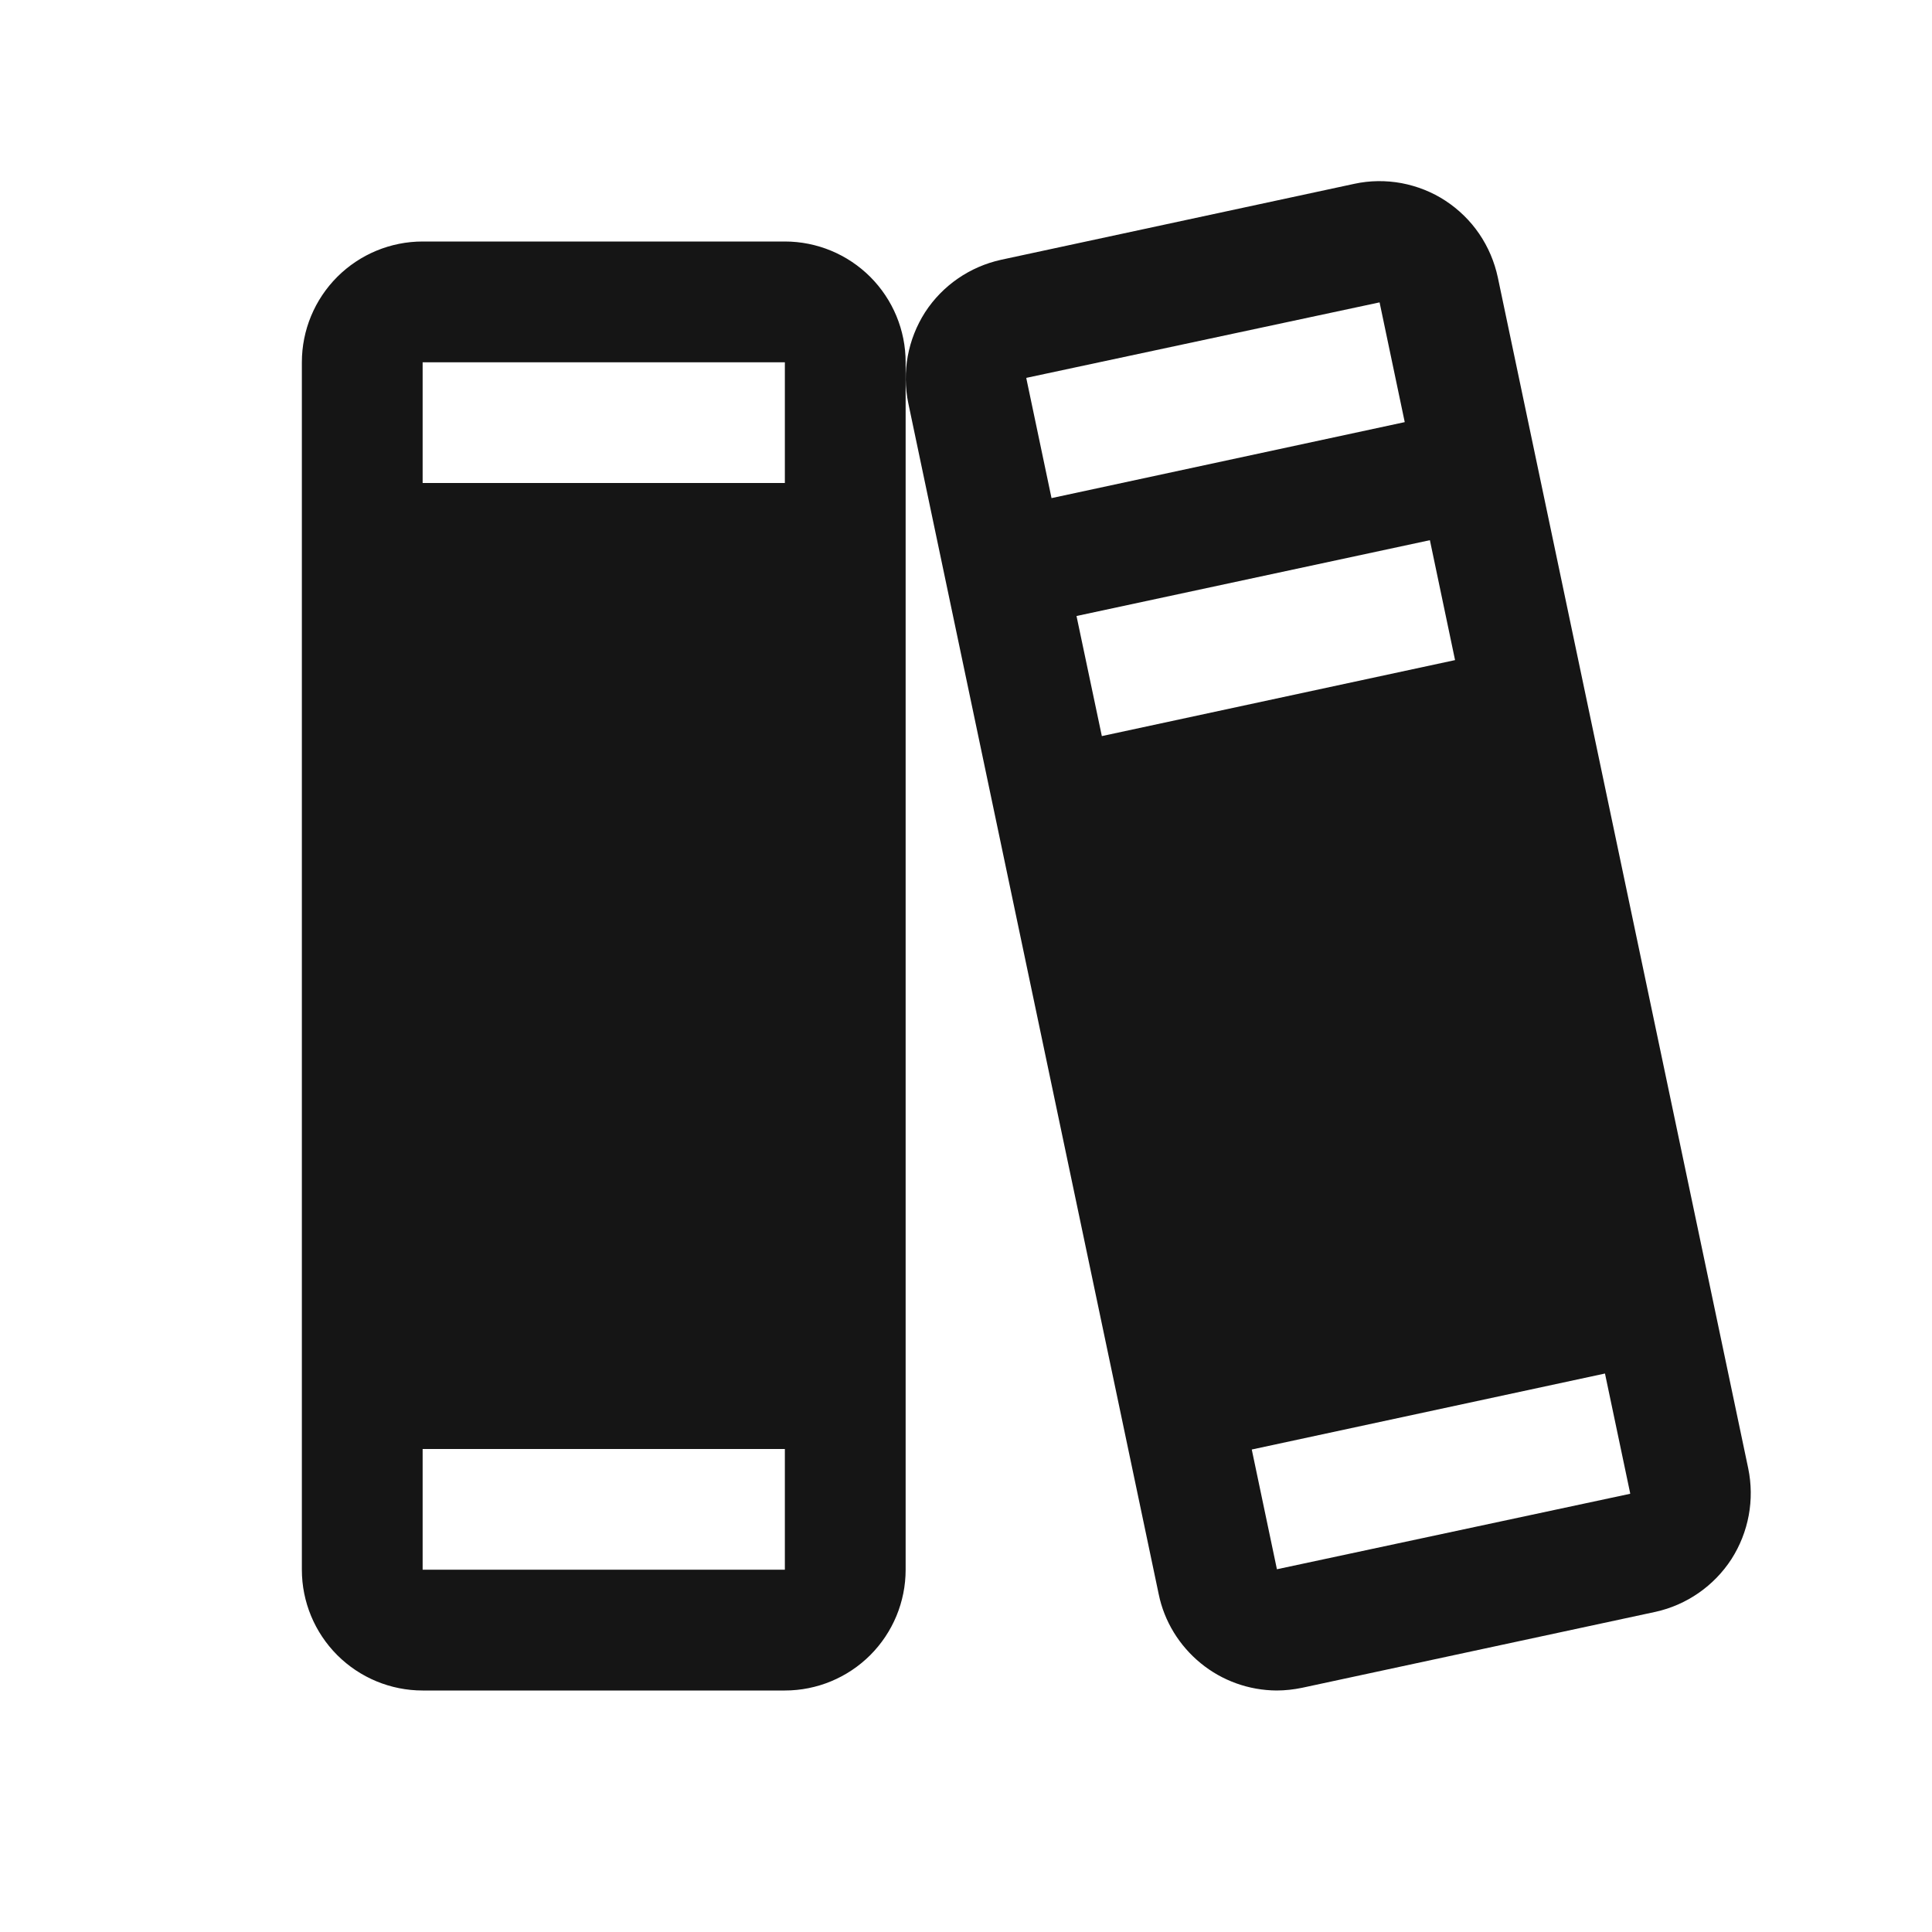 <svg xmlns="http://www.w3.org/2000/svg" xmlns:xlink="http://www.w3.org/1999/xlink" width="60" zoomAndPan="magnify" viewBox="0 0 45 45" height="60" preserveAspectRatio="xMidYMid meet" version="1.0"><path fill="#151515" d="M 40.719 34.199 L 34.887 6.461 C 34.809 6.098 34.664 5.754 34.453 5.445 C 34.246 5.141 33.977 4.879 33.668 4.676 C 33.359 4.473 33.012 4.336 32.645 4.266 C 32.281 4.199 31.906 4.203 31.547 4.281 L 23.316 6.051 C 22.59 6.211 21.953 6.648 21.547 7.273 C 21.145 7.902 21.004 8.66 21.156 9.391 L 26.988 37.129 C 27.117 37.762 27.465 38.328 27.965 38.738 C 28.465 39.148 29.09 39.371 29.734 39.375 C 29.934 39.375 30.133 39.352 30.328 39.312 L 38.559 37.543 C 39.285 37.383 39.922 36.941 40.328 36.316 C 40.73 35.688 40.871 34.93 40.719 34.199 Z M 23.906 8.816 C 23.906 8.805 23.906 8.801 23.906 8.801 L 32.133 7.043 L 32.719 9.832 L 24.492 11.602 Z M 25.664 17.145 L 25.074 14.348 L 33.305 12.582 L 33.891 15.375 Z M 37.969 34.793 L 29.742 36.551 L 29.156 33.762 L 37.383 31.992 L 37.969 34.777 C 37.969 34.789 37.969 34.793 37.969 34.793 Z M 18.281 5.625 L 9.844 5.625 C 9.098 5.625 8.383 5.922 7.855 6.449 C 7.328 6.977 7.031 7.691 7.031 8.438 L 7.031 36.562 C 7.031 37.309 7.328 38.023 7.855 38.551 C 8.383 39.078 9.098 39.375 9.844 39.375 L 18.281 39.375 C 19.027 39.375 19.742 39.078 20.27 38.551 C 20.797 38.023 21.094 37.309 21.094 36.562 L 21.094 8.438 C 21.094 7.691 20.797 6.977 20.27 6.449 C 19.742 5.922 19.027 5.625 18.281 5.625 Z M 9.844 8.438 L 18.281 8.438 L 18.281 11.25 L 9.844 11.25 Z M 18.281 36.562 L 9.844 36.562 L 9.844 33.75 L 18.281 33.75 Z M 18.281 36.562 " fill-opacity="1" fill-rule="nonzero"/></svg>